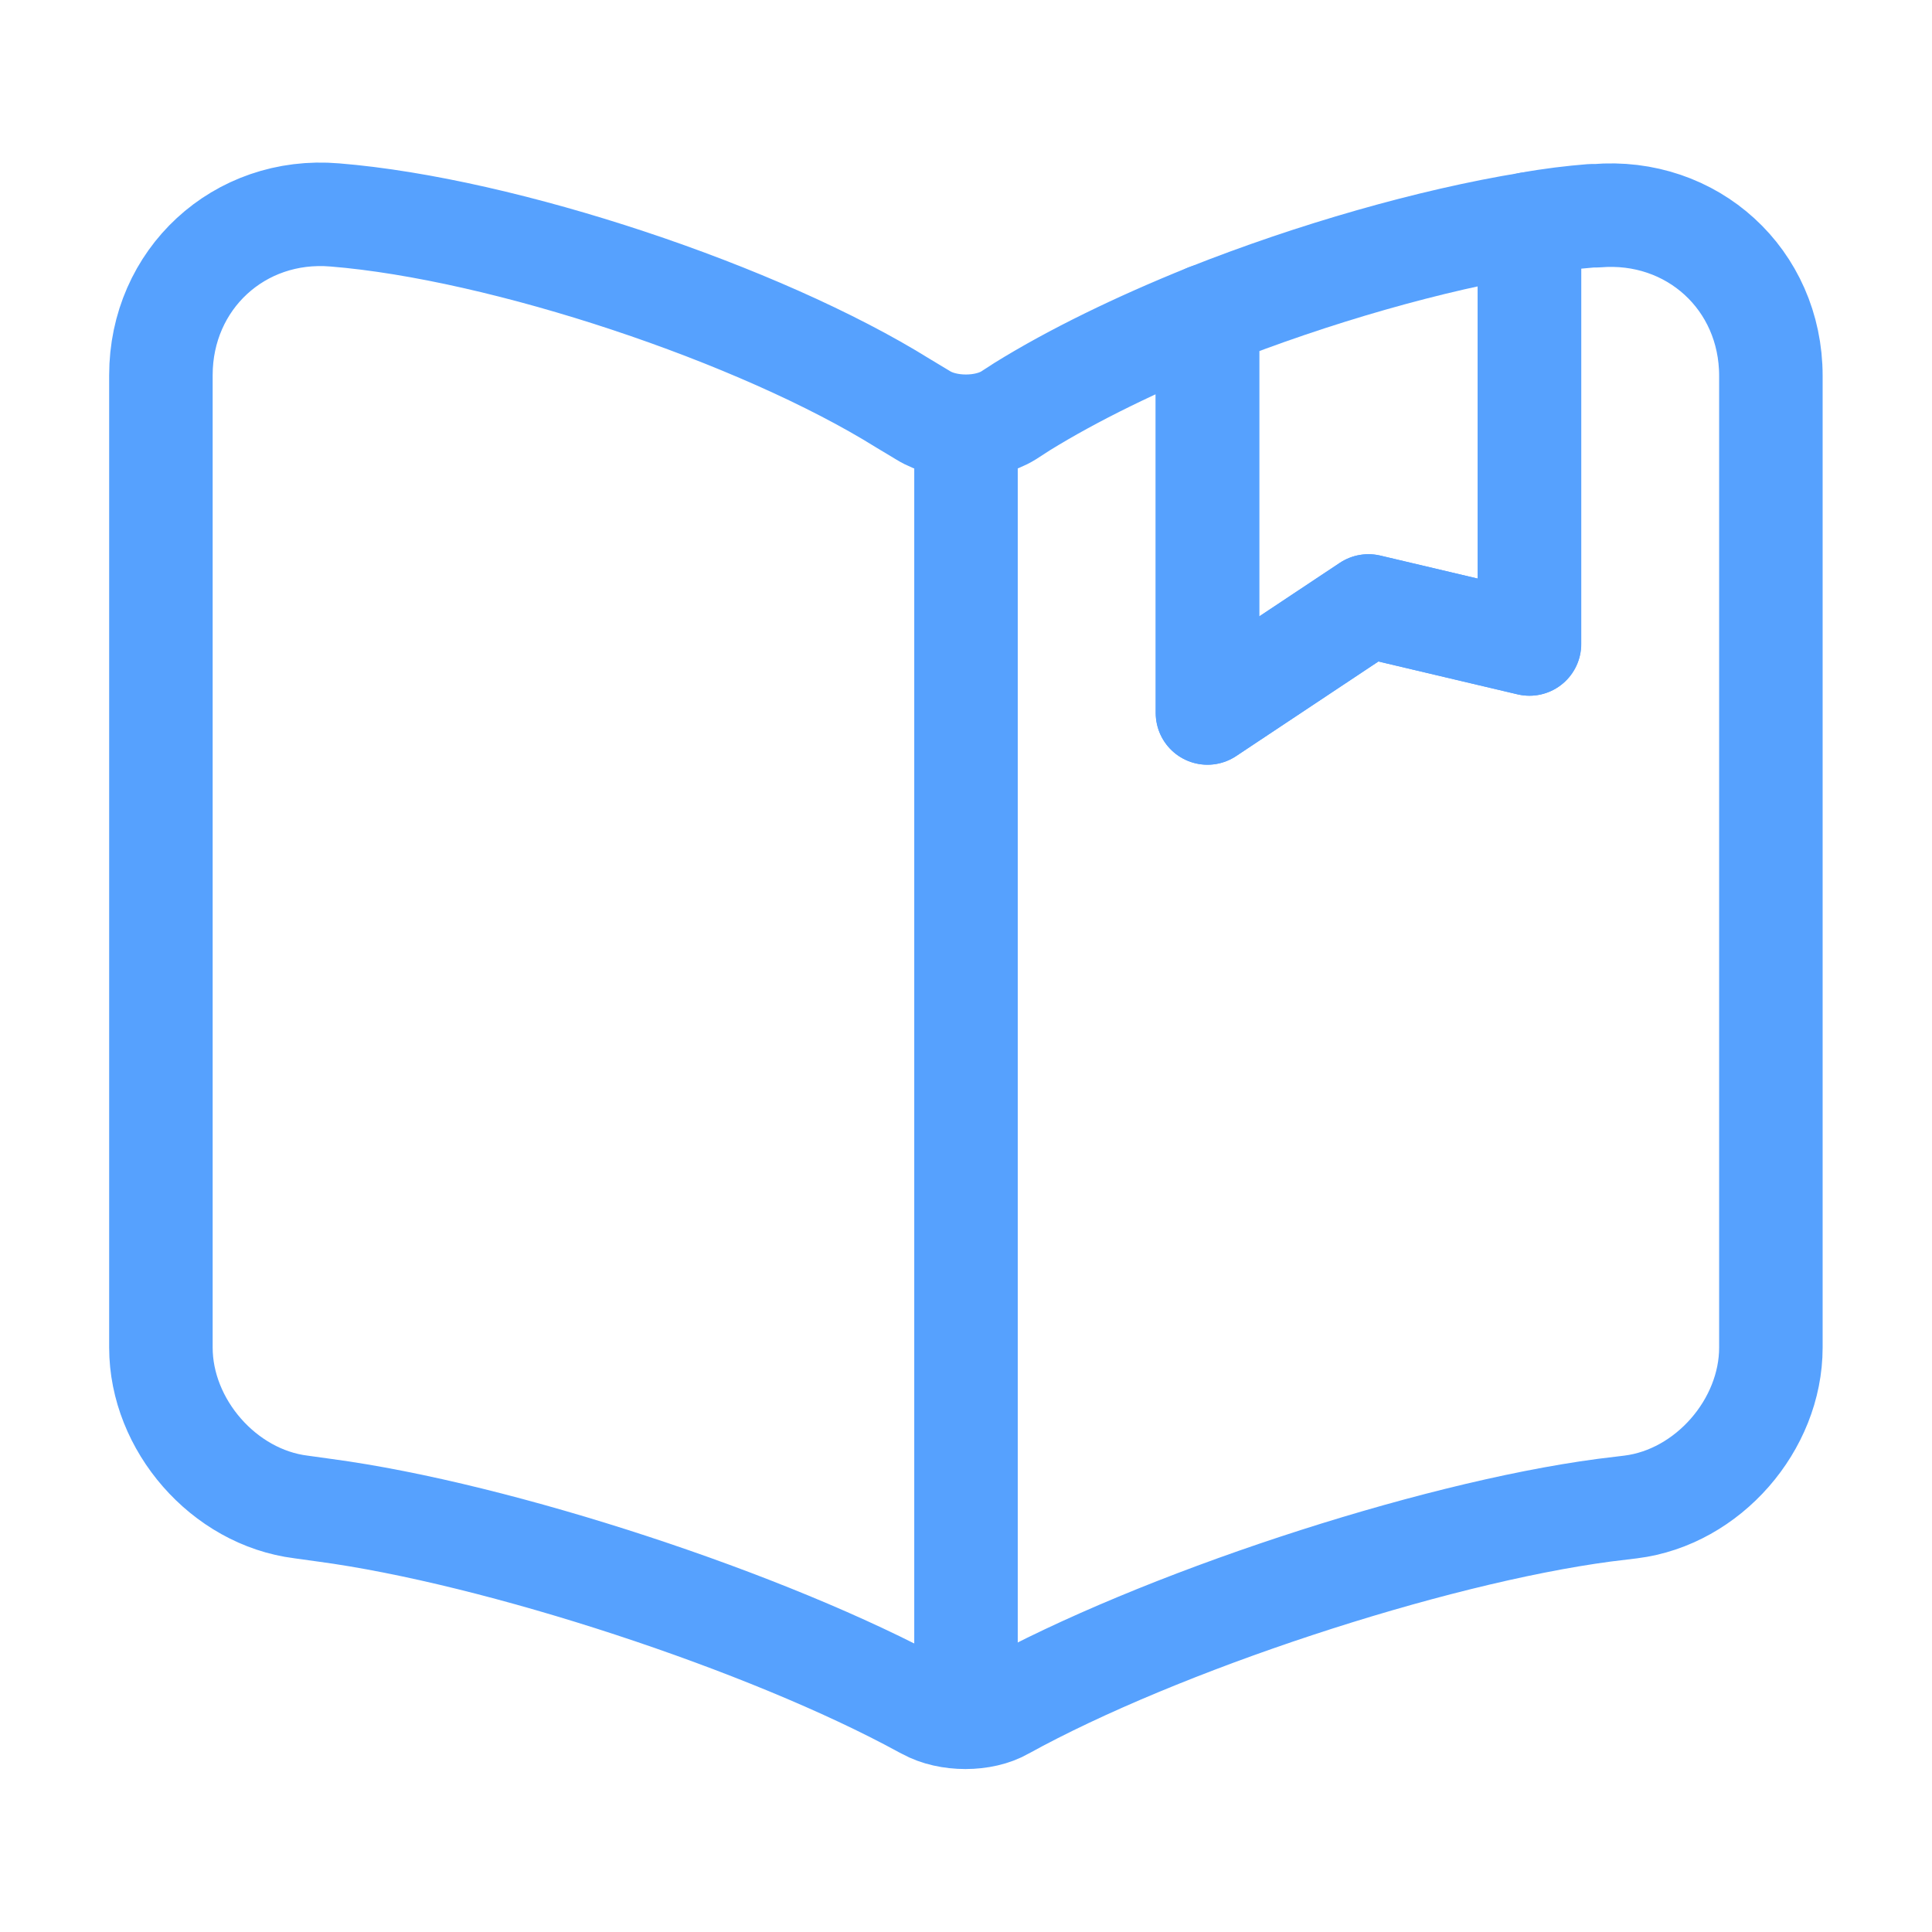 <svg width="28" height="28" viewBox="0 0 28 28" fill="none" xmlns="http://www.w3.org/2000/svg">
<path d="M25.665 5.448V19.53C25.665 20.65 24.755 21.7 23.635 21.84L23.25 21.887C20.707 22.225 16.787 23.52 14.547 24.757C14.244 24.932 13.742 24.932 13.427 24.757L13.38 24.733C11.14 23.508 7.232 22.225 4.7 21.887L4.362 21.84C3.242 21.7 2.332 20.65 2.332 19.53V5.437C2.332 4.048 3.464 2.998 4.852 3.115C7.302 3.313 11.012 4.55 13.089 5.845L13.38 6.02C13.719 6.23 14.279 6.23 14.617 6.02L14.815 5.892C15.55 5.437 16.484 4.982 17.499 4.573V10.333L19.832 8.782L22.165 9.333V3.243C22.48 3.185 22.784 3.15 23.064 3.127H23.134C24.522 3.01 25.665 4.048 25.665 5.448Z" stroke="#56A1FE" stroke-width="1.5" stroke-linecap="round" stroke-linejoin="round"/>
<path d="M14 6.405V23.905" stroke="#56A1FE" stroke-width="1.5" stroke-linecap="round" stroke-linejoin="round"/>
<path d="M22.167 3.243V9.333L19.833 8.782L17.5 10.333V4.573C19.028 3.967 20.732 3.477 22.167 3.243Z" stroke="#56A1FE" stroke-width="1.5" stroke-linecap="round" stroke-linejoin="round"/>
</svg>
